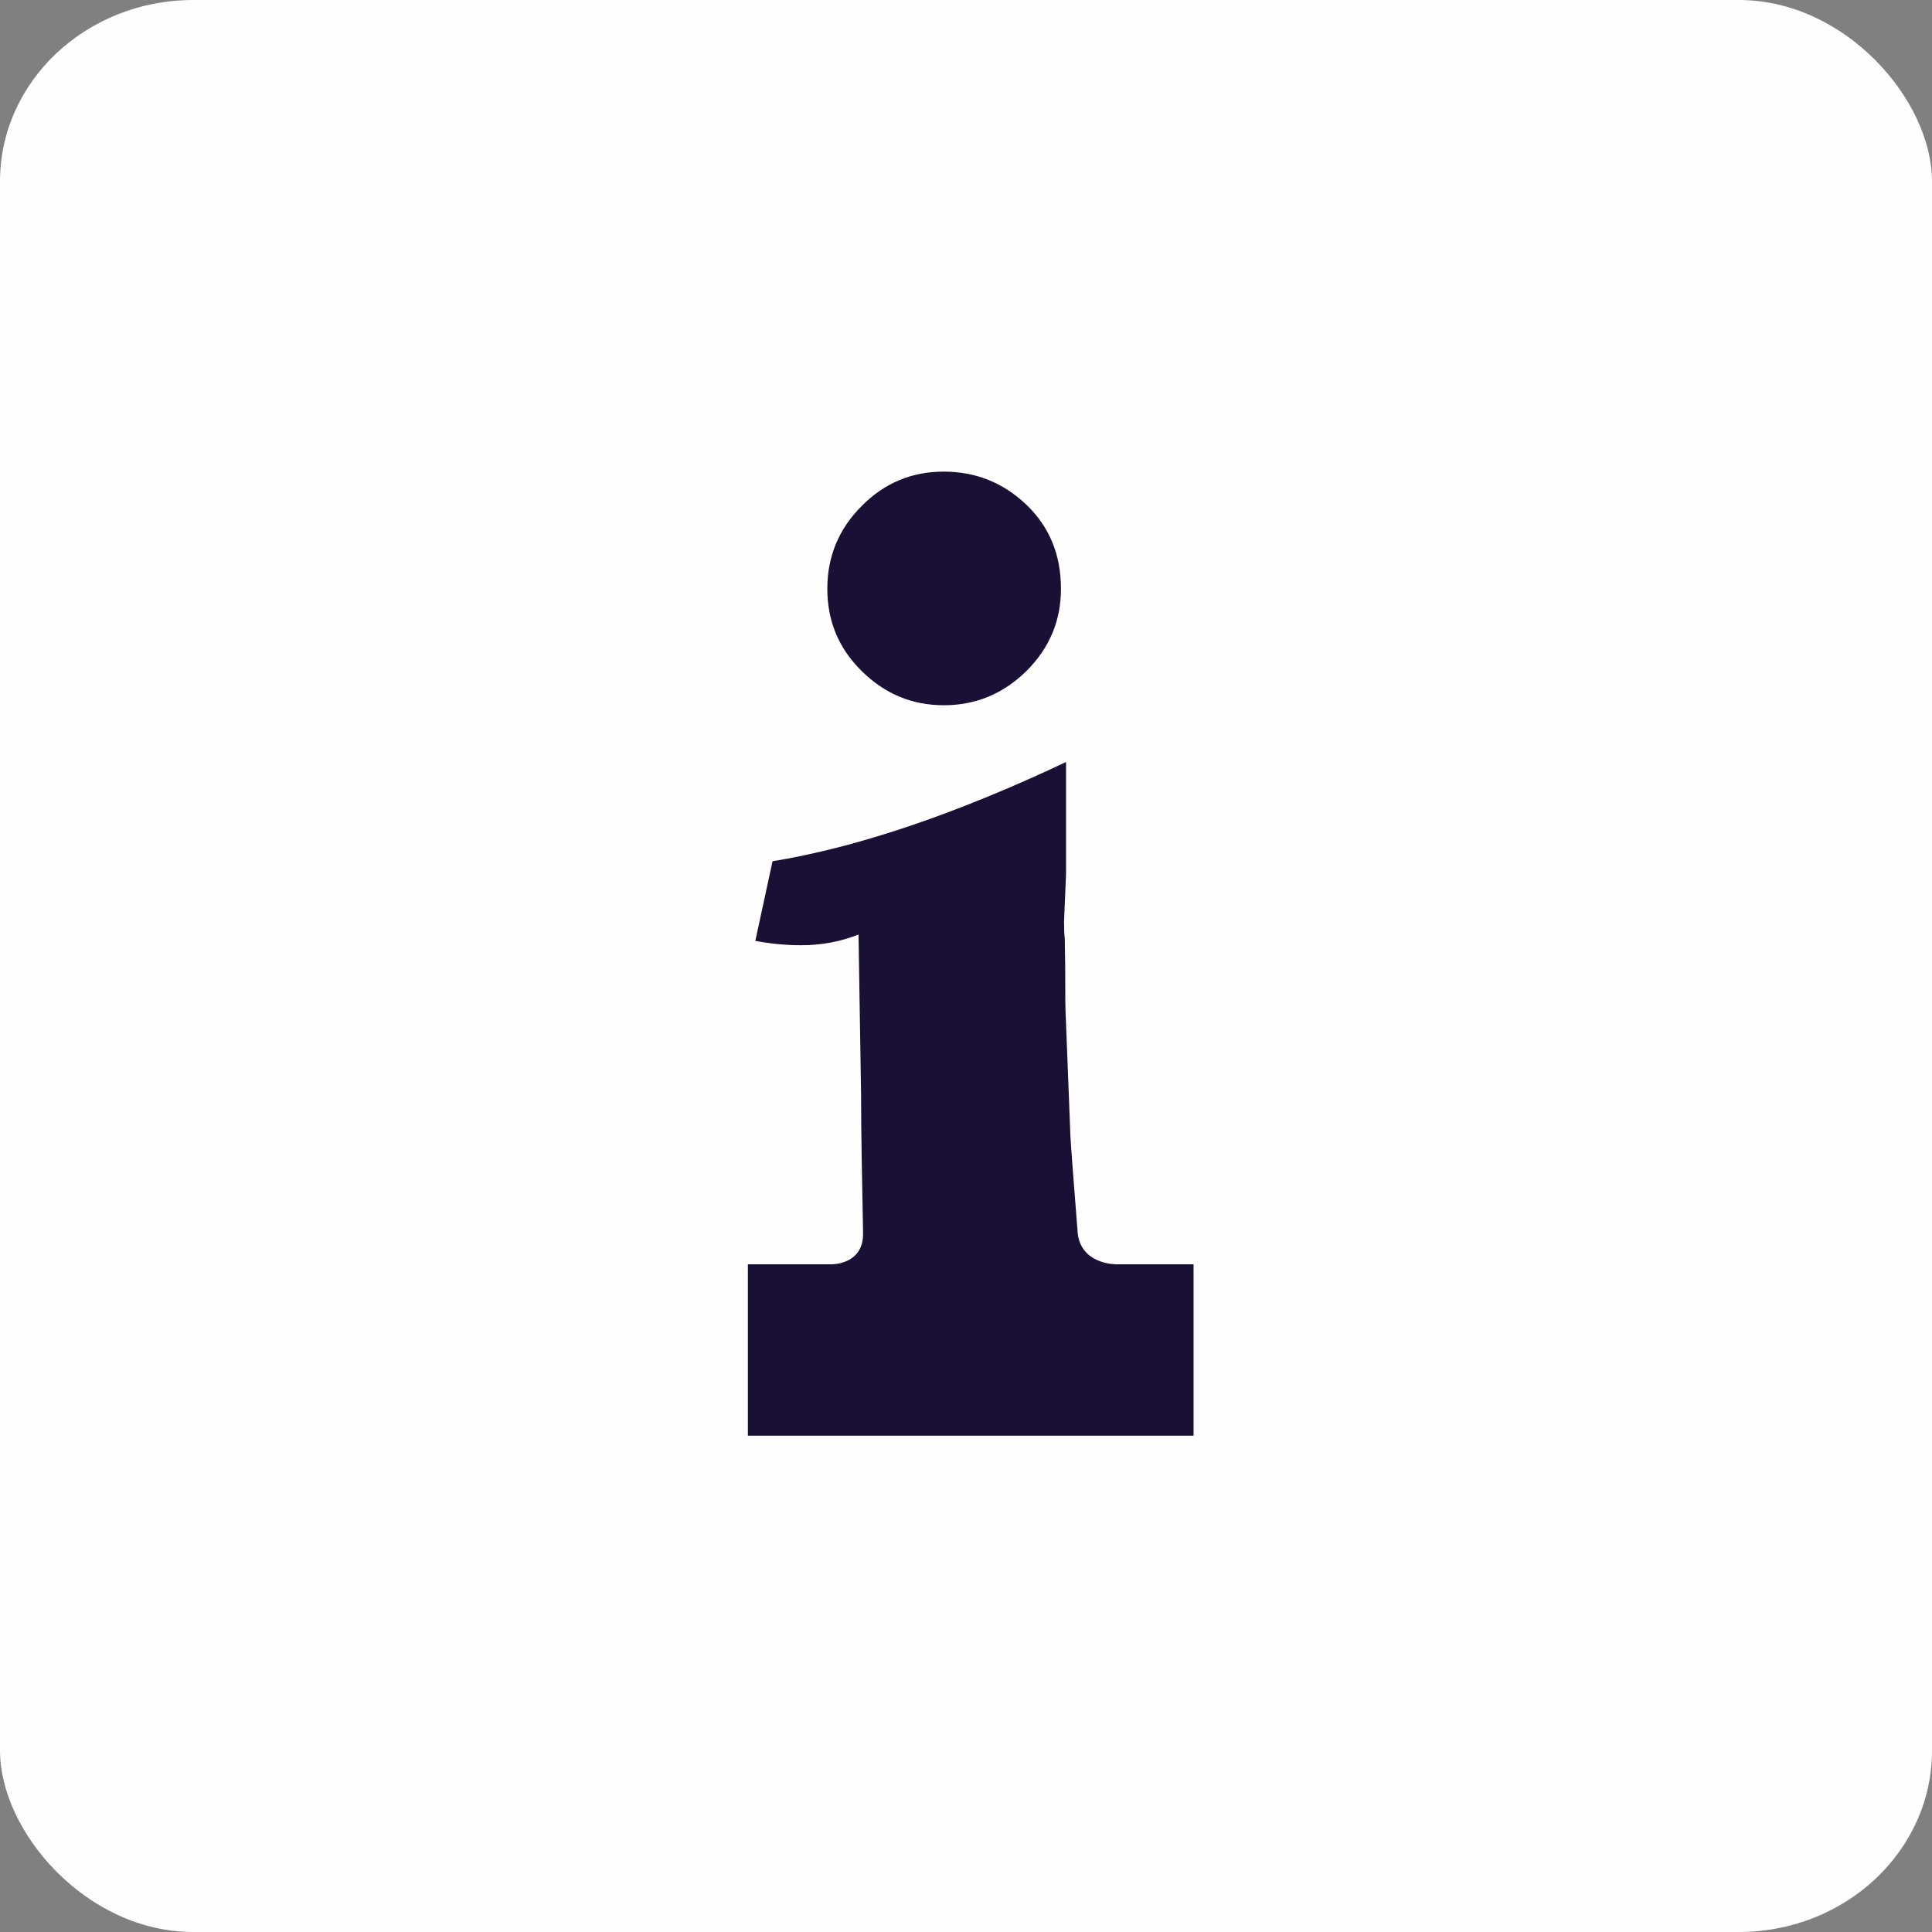 <?xml version="1.0" encoding="UTF-8"?> <!-- Creator: CorelDRAW 2019 (64-Bit) --> <svg xmlns="http://www.w3.org/2000/svg" xmlns:xlink="http://www.w3.org/1999/xlink" xml:space="preserve" width="2000px" height="2000px" style="shape-rendering:geometricPrecision; text-rendering:geometricPrecision; image-rendering:optimizeQuality; fill-rule:evenodd; clip-rule:evenodd" viewBox="0 0 106.51 106.51"><rect x="0" y="0" width="106.51" height="106.51" fill="#808080" stroke="none"/> <defs> <style type="text/css"> <![CDATA[ .fil0 {fill:#FEFEFE} .fil1 {fill:#1A1036;fill-rule:nonzero} ]]> </style> </defs> <g id="Layer_x0020_1">  <rect class="fil0" width="106.51" height="106.51" rx="10.65" ry="10"></rect> <g id="_2146320664912"> <path class="fil1" d="M52.03 38.88c1.76,0 3.28,-0.63 4.56,-1.89 1.27,-1.27 1.9,-2.77 1.9,-4.53 0,-1.87 -0.63,-3.41 -1.9,-4.63 -1.28,-1.22 -2.8,-1.83 -4.56,-1.83 -1.78,0 -3.29,0.64 -4.53,1.9 -1.26,1.26 -1.89,2.78 -1.89,4.56 0,1.78 0.63,3.29 1.89,4.53 1.27,1.26 2.78,1.89 4.53,1.89z"></path> <path class="fil1" d="M65.8 69.7l-4.26 0c0,0 -2.06,0.03 -2.14,-1.89 -0.2,-2.53 -0.36,-4.61 -0.39,-5.21l-0.24 -6.17c-0.02,-0.38 -0.04,-0.87 -0.04,-1.48 0,-1.35 -0.01,-2.42 -0.03,-3.19 -0.03,-0.28 -0.04,-0.59 -0.04,-0.95l0.11 -2.63 0 -6.17c-6.08,2.87 -11.48,4.7 -16.18,5.47l-0.95 4.39c0.85,0.16 1.69,0.24 2.53,0.24 1.12,0 2.18,-0.2 3.16,-0.59l0.14 8.8c0,2.16 0.06,4.89 0.11,7.63 0.05,1.78 -1.73,1.75 -1.73,1.75l-4.62 0 0 9.45 6.34 0 0 0 0.04 0 18.19 0 0 -9.45z"></path> </g> </g> </svg> 